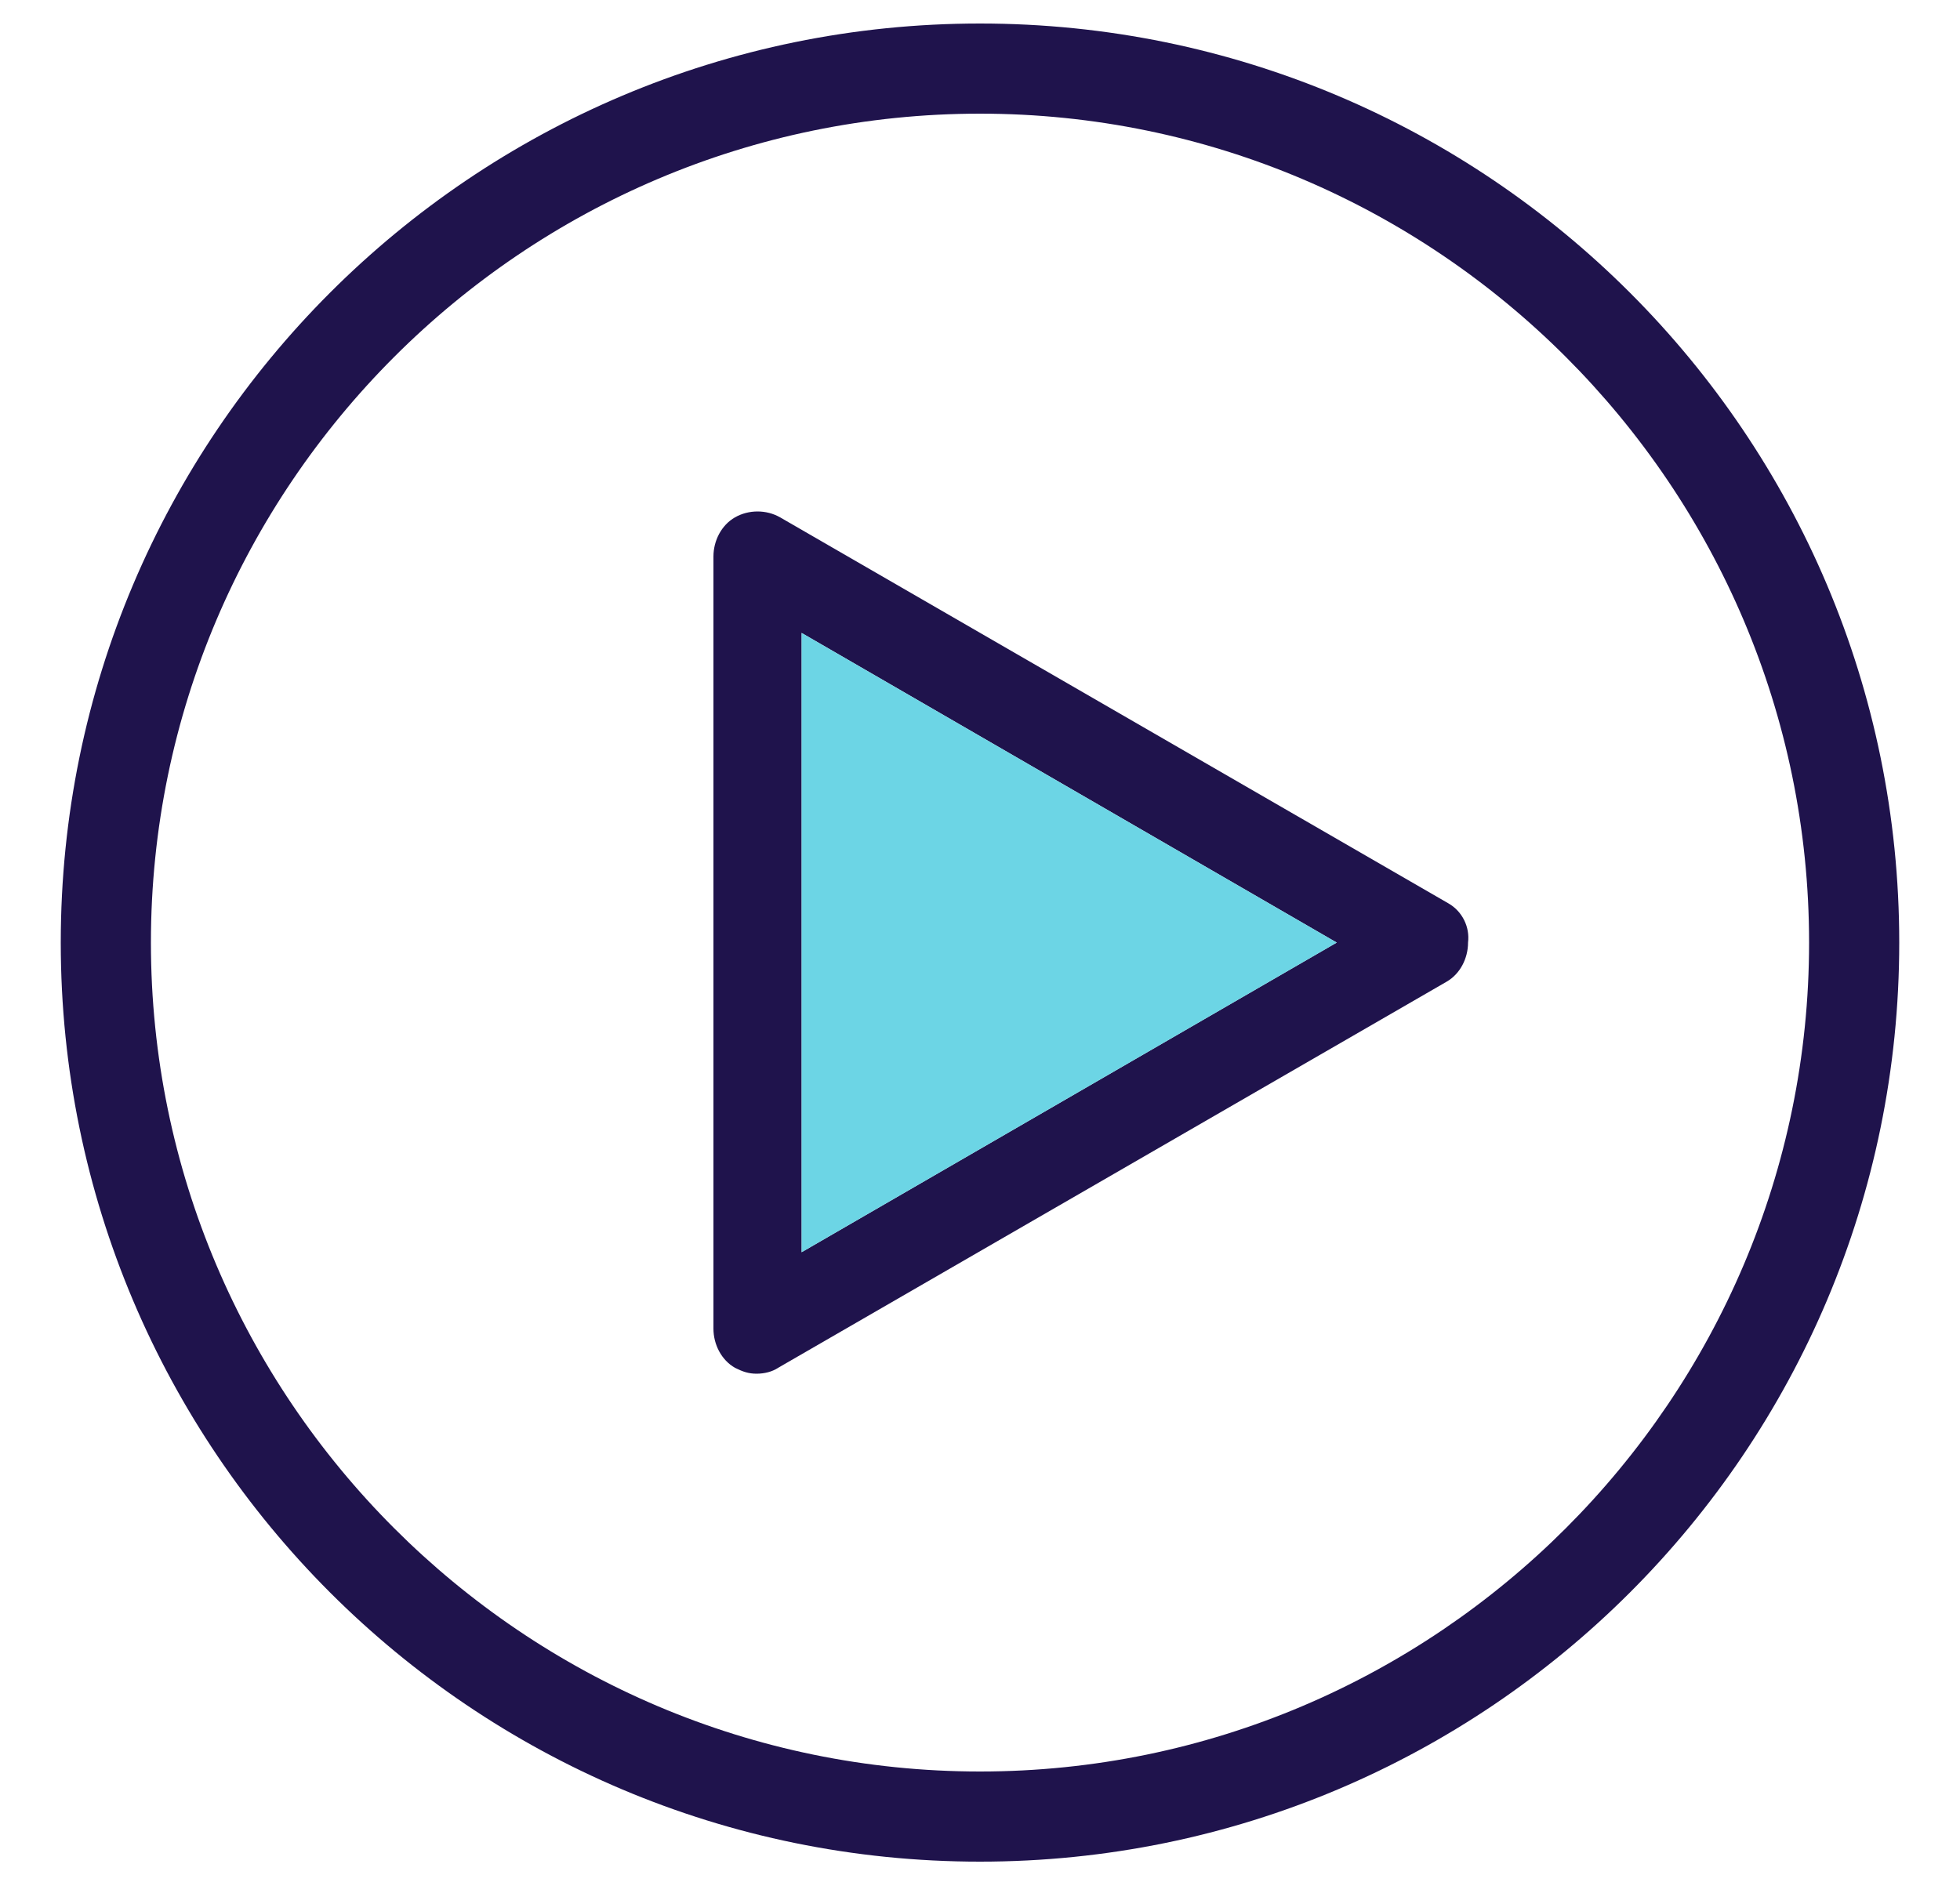 <?xml version="1.0" encoding="utf-8"?>
<!-- Generator: Adobe Illustrator 25.4.1, SVG Export Plug-In . SVG Version: 6.00 Build 0)  -->
<svg version="1.1" id="Layer_1" xmlns="http://www.w3.org/2000/svg" xmlns:xlink="http://www.w3.org/1999/xlink" x="0px" y="0px"
	 viewBox="0 0 100 96.6" style="enable-background:new 0 0 100 96.6;" xml:space="preserve">
<style type="text/css">
	.st0{fill:#1F134C;}
	.st1{fill:#6CD5E5;}
</style>
<g>
	<path class="st0" d="M50,1.2c-25.9,0-46.9,21-46.9,46.9S24.1,95,50,95s46.9-21,46.9-46.9S75.9,1.2,50,1.2z M50,90.4
		c-23.3,0-42.3-19-42.3-42.3S26.7,5.8,50,5.8s42.3,19,42.3,42.3S73.3,90.4,50,90.4z"/>
	<path class="st0" d="M73.9,46.1L39.8,26.4c-0.7-0.4-1.6-0.4-2.3,0c-0.7,0.4-1.1,1.2-1.1,2v39.4c0,0.8,0.4,1.6,1.1,2
		c0.4,0.2,0.7,0.3,1.1,0.3c0.4,0,0.8-0.1,1.1-0.3l34.1-19.7c0.7-0.4,1.1-1.2,1.1-2C75,47.3,74.6,46.5,73.9,46.1z M40.9,63.9V32.3
		l27.3,15.8L40.9,63.9z"/>
</g>
<polygon class="st1" points="40.9,63.9 40.9,32.3 68.2,48.1 "/>
</svg>
